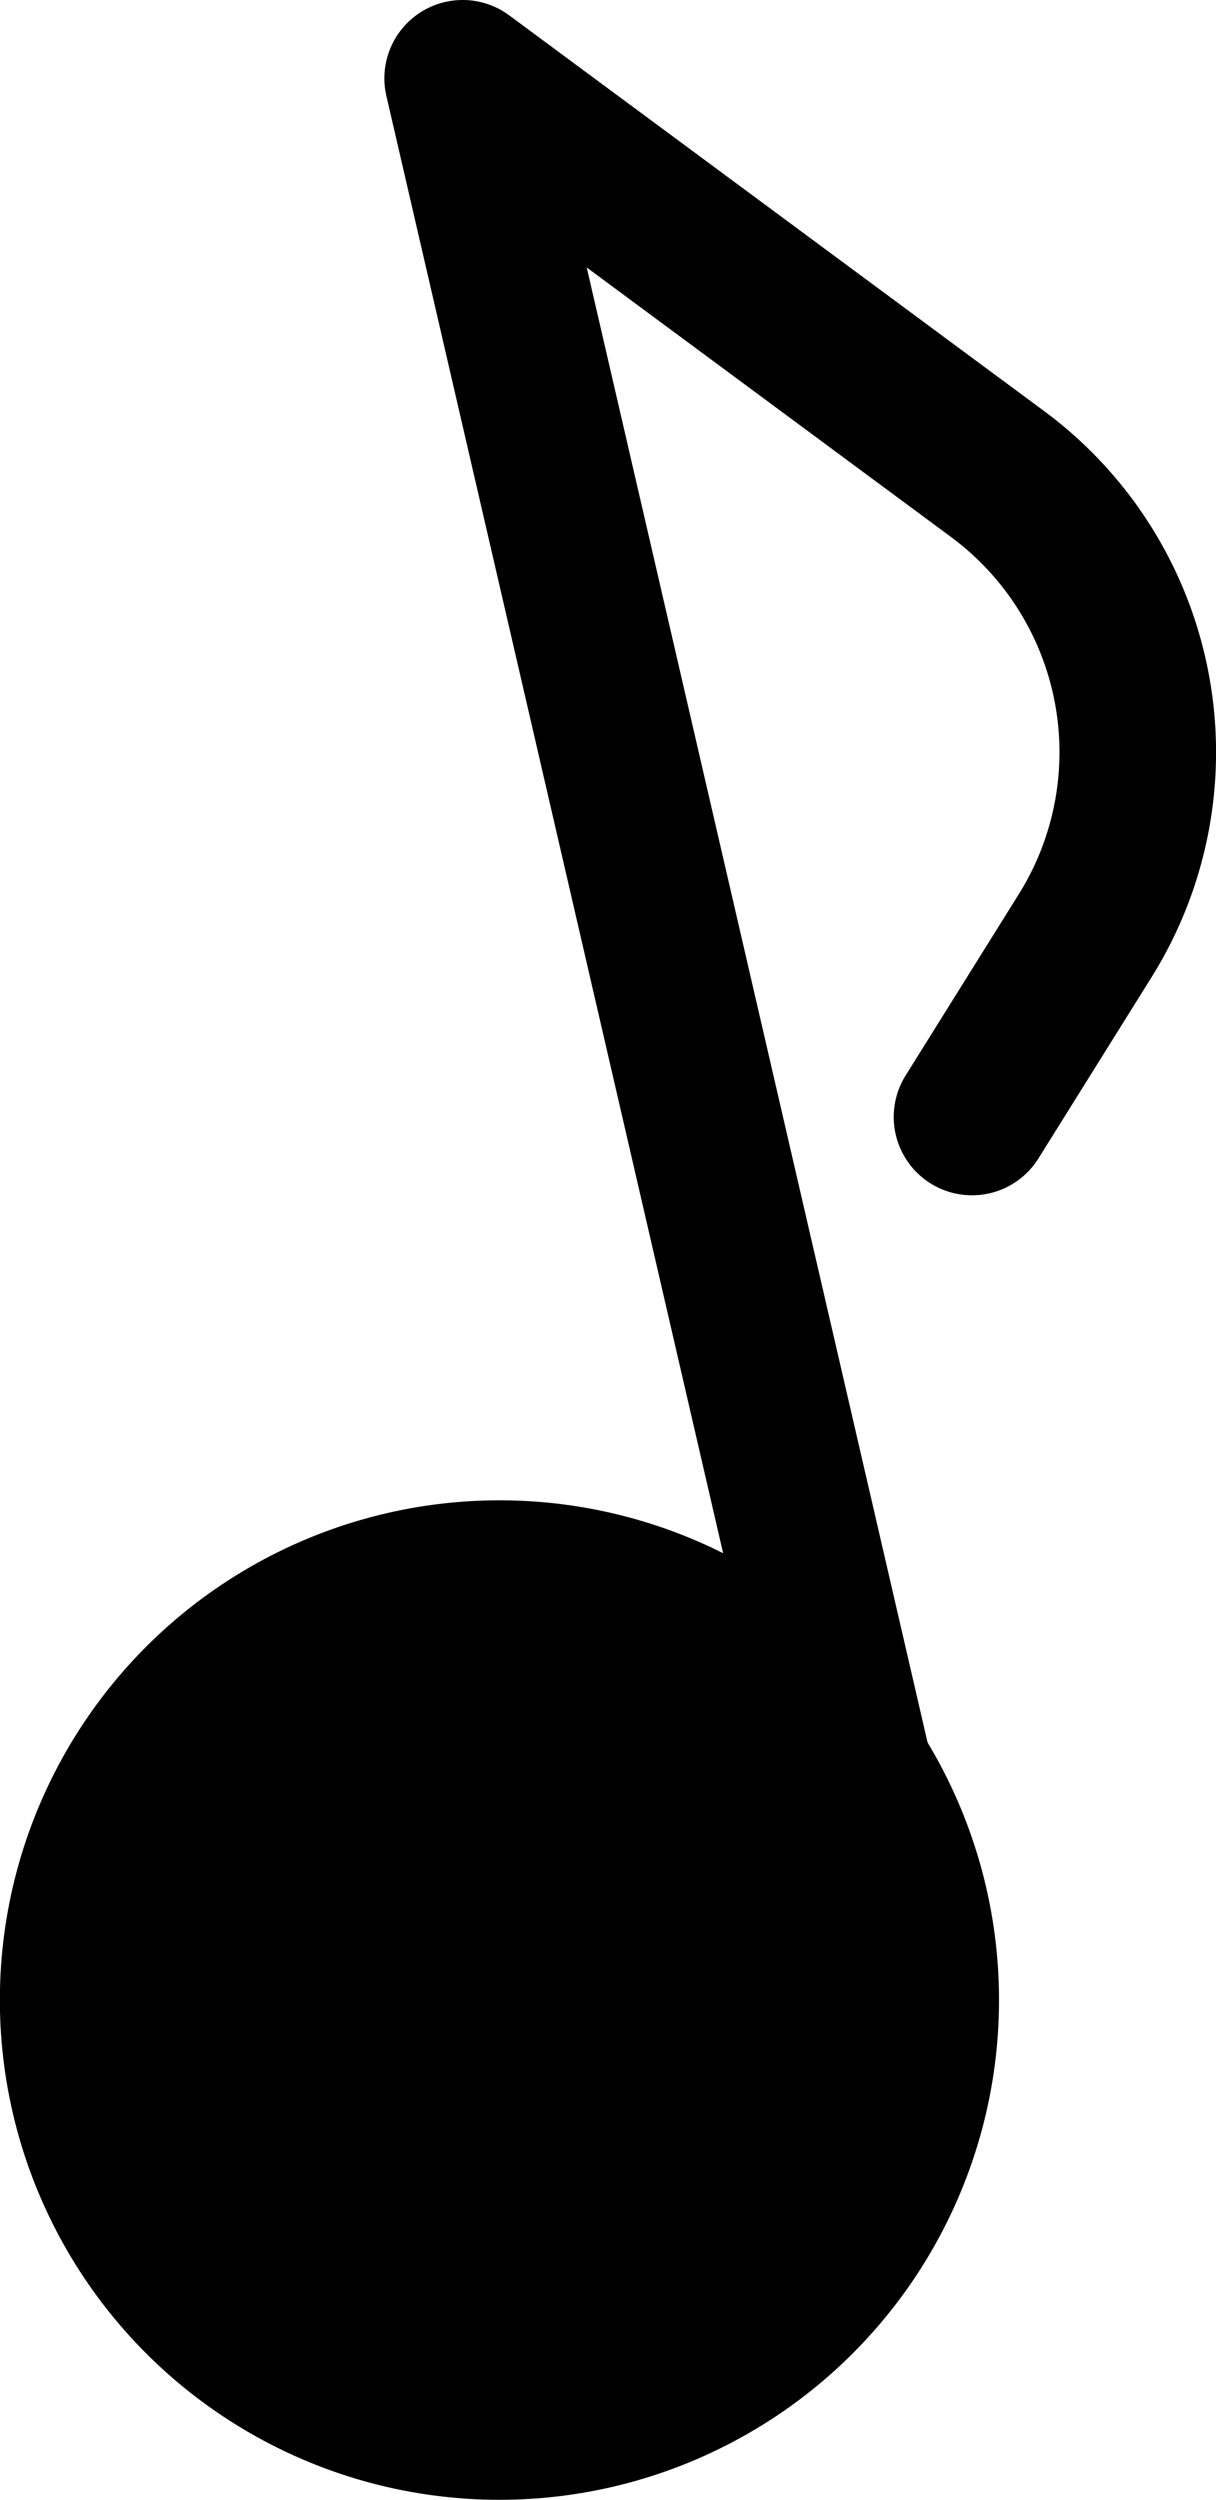 <svg id="Layer_1" data-name="Layer 1" xmlns="http://www.w3.org/2000/svg" viewBox="0 0 46.6 95.77"><defs><style>.cls-1,.cls-2{stroke:#000;stroke-linecap:round;stroke-linejoin:round;}.cls-1{stroke-width:1.85px;}.cls-2{fill:none;stroke-width:6px;}</style></defs><circle class="cls-1" cx="19.14" cy="76.62" r="18.22"/><path class="cls-2" d="M33.38,70.7,17.73,3l20.5,15.16a13.26,13.26,0,0,1,3.36,17.68l-4.34,6.95" transform="translate(0)"/></svg>